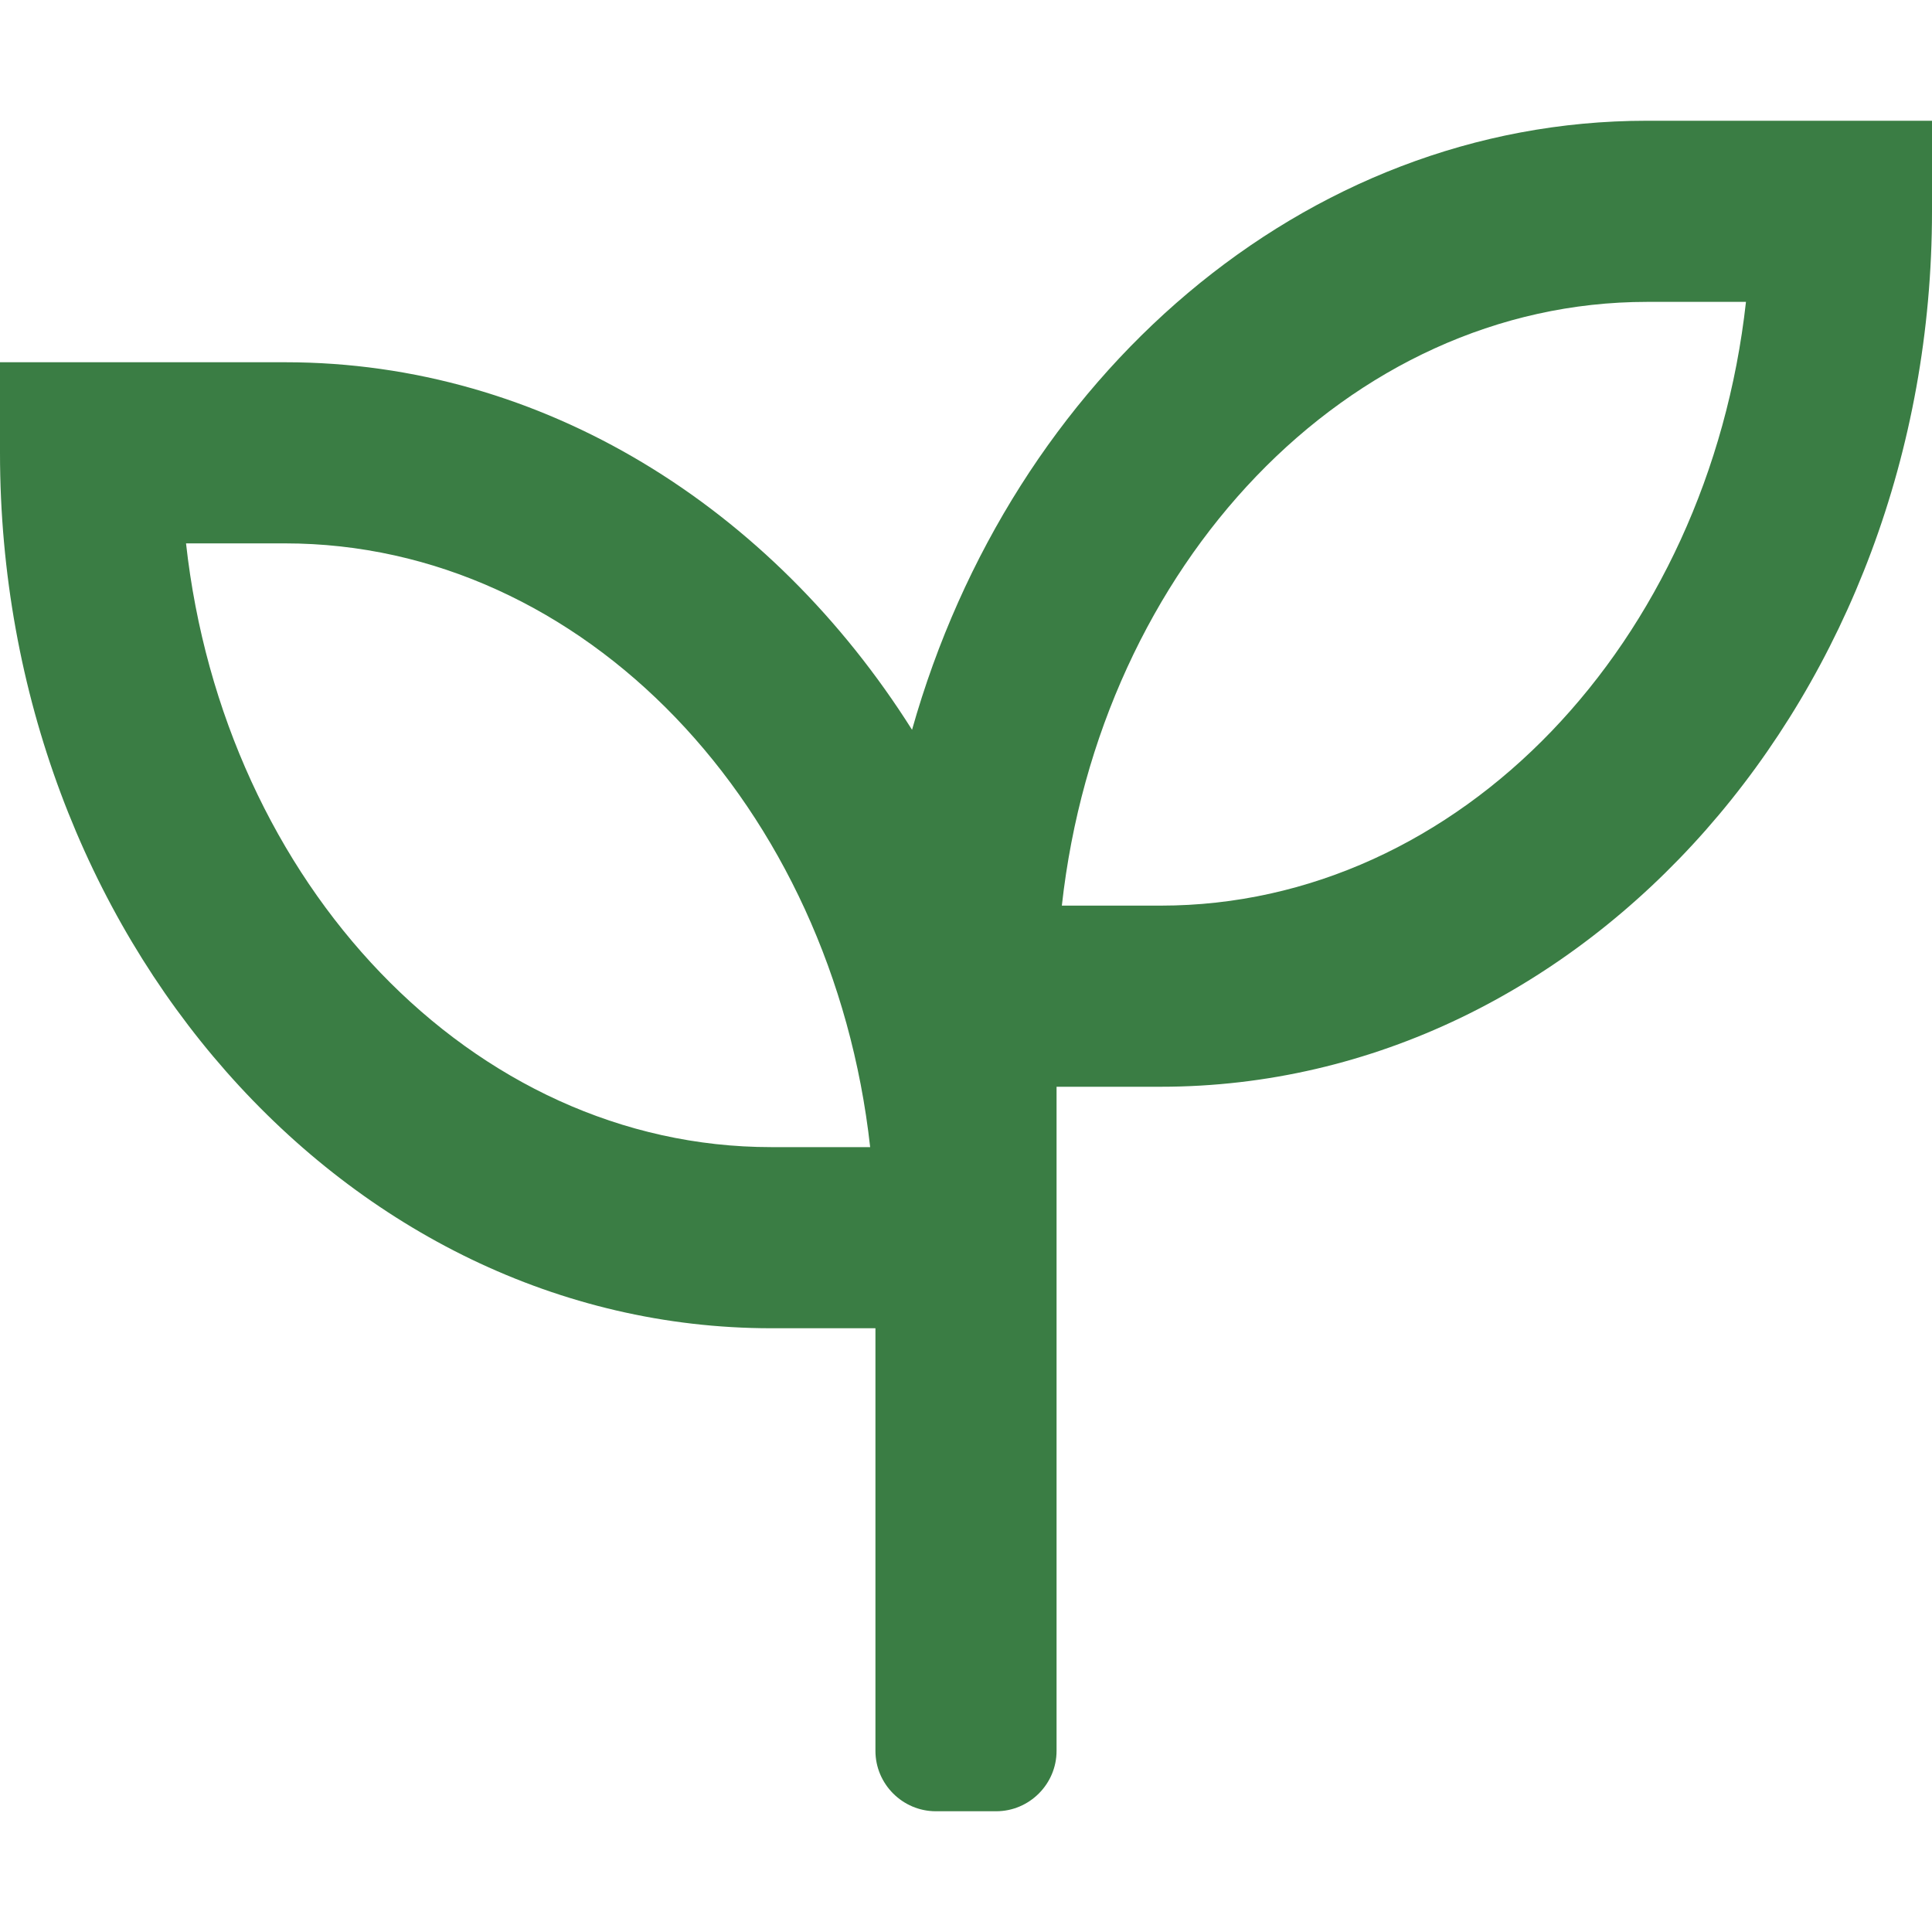 <?xml version="1.0" encoding="UTF-8"?>
<svg id="Laag_1" xmlns="http://www.w3.org/2000/svg" version="1.1" viewBox="0 0 512 512">
  <!-- Generator: Adobe Illustrator 29.1.0, SVG Export Plug-In . SVG Version: 2.1.0 Build 142)  -->
  <defs>
    <style>
      .st0 {
        fill: #3a7d44;
      }
    </style>
  </defs>
  <path class="st0" d="M436.4,32c-91,0-168.3,67.9-194.7,161.4-37.1-58.8-97.7-97.4-166.1-97.4H0v24c0,127.9,91.7,232,204.4,232h27.6v112c0,8.8,7.2,16,16,16h16c8.8,0,16-7.2,16-16v-176h27.6c112.7,0,204.4-104.1,204.4-232v-24h-75.6ZM204.4,304c-79.3,0-145.1-69.8-155.1-160h26.2c79.3,0,145.1,69.8,155.1,160h-26.2ZM307.6,240h-26.2c10-90.2,75.8-160,155.1-160h26.2c-10,90.2-75.8,160-155.1,160Z"/>
</svg>